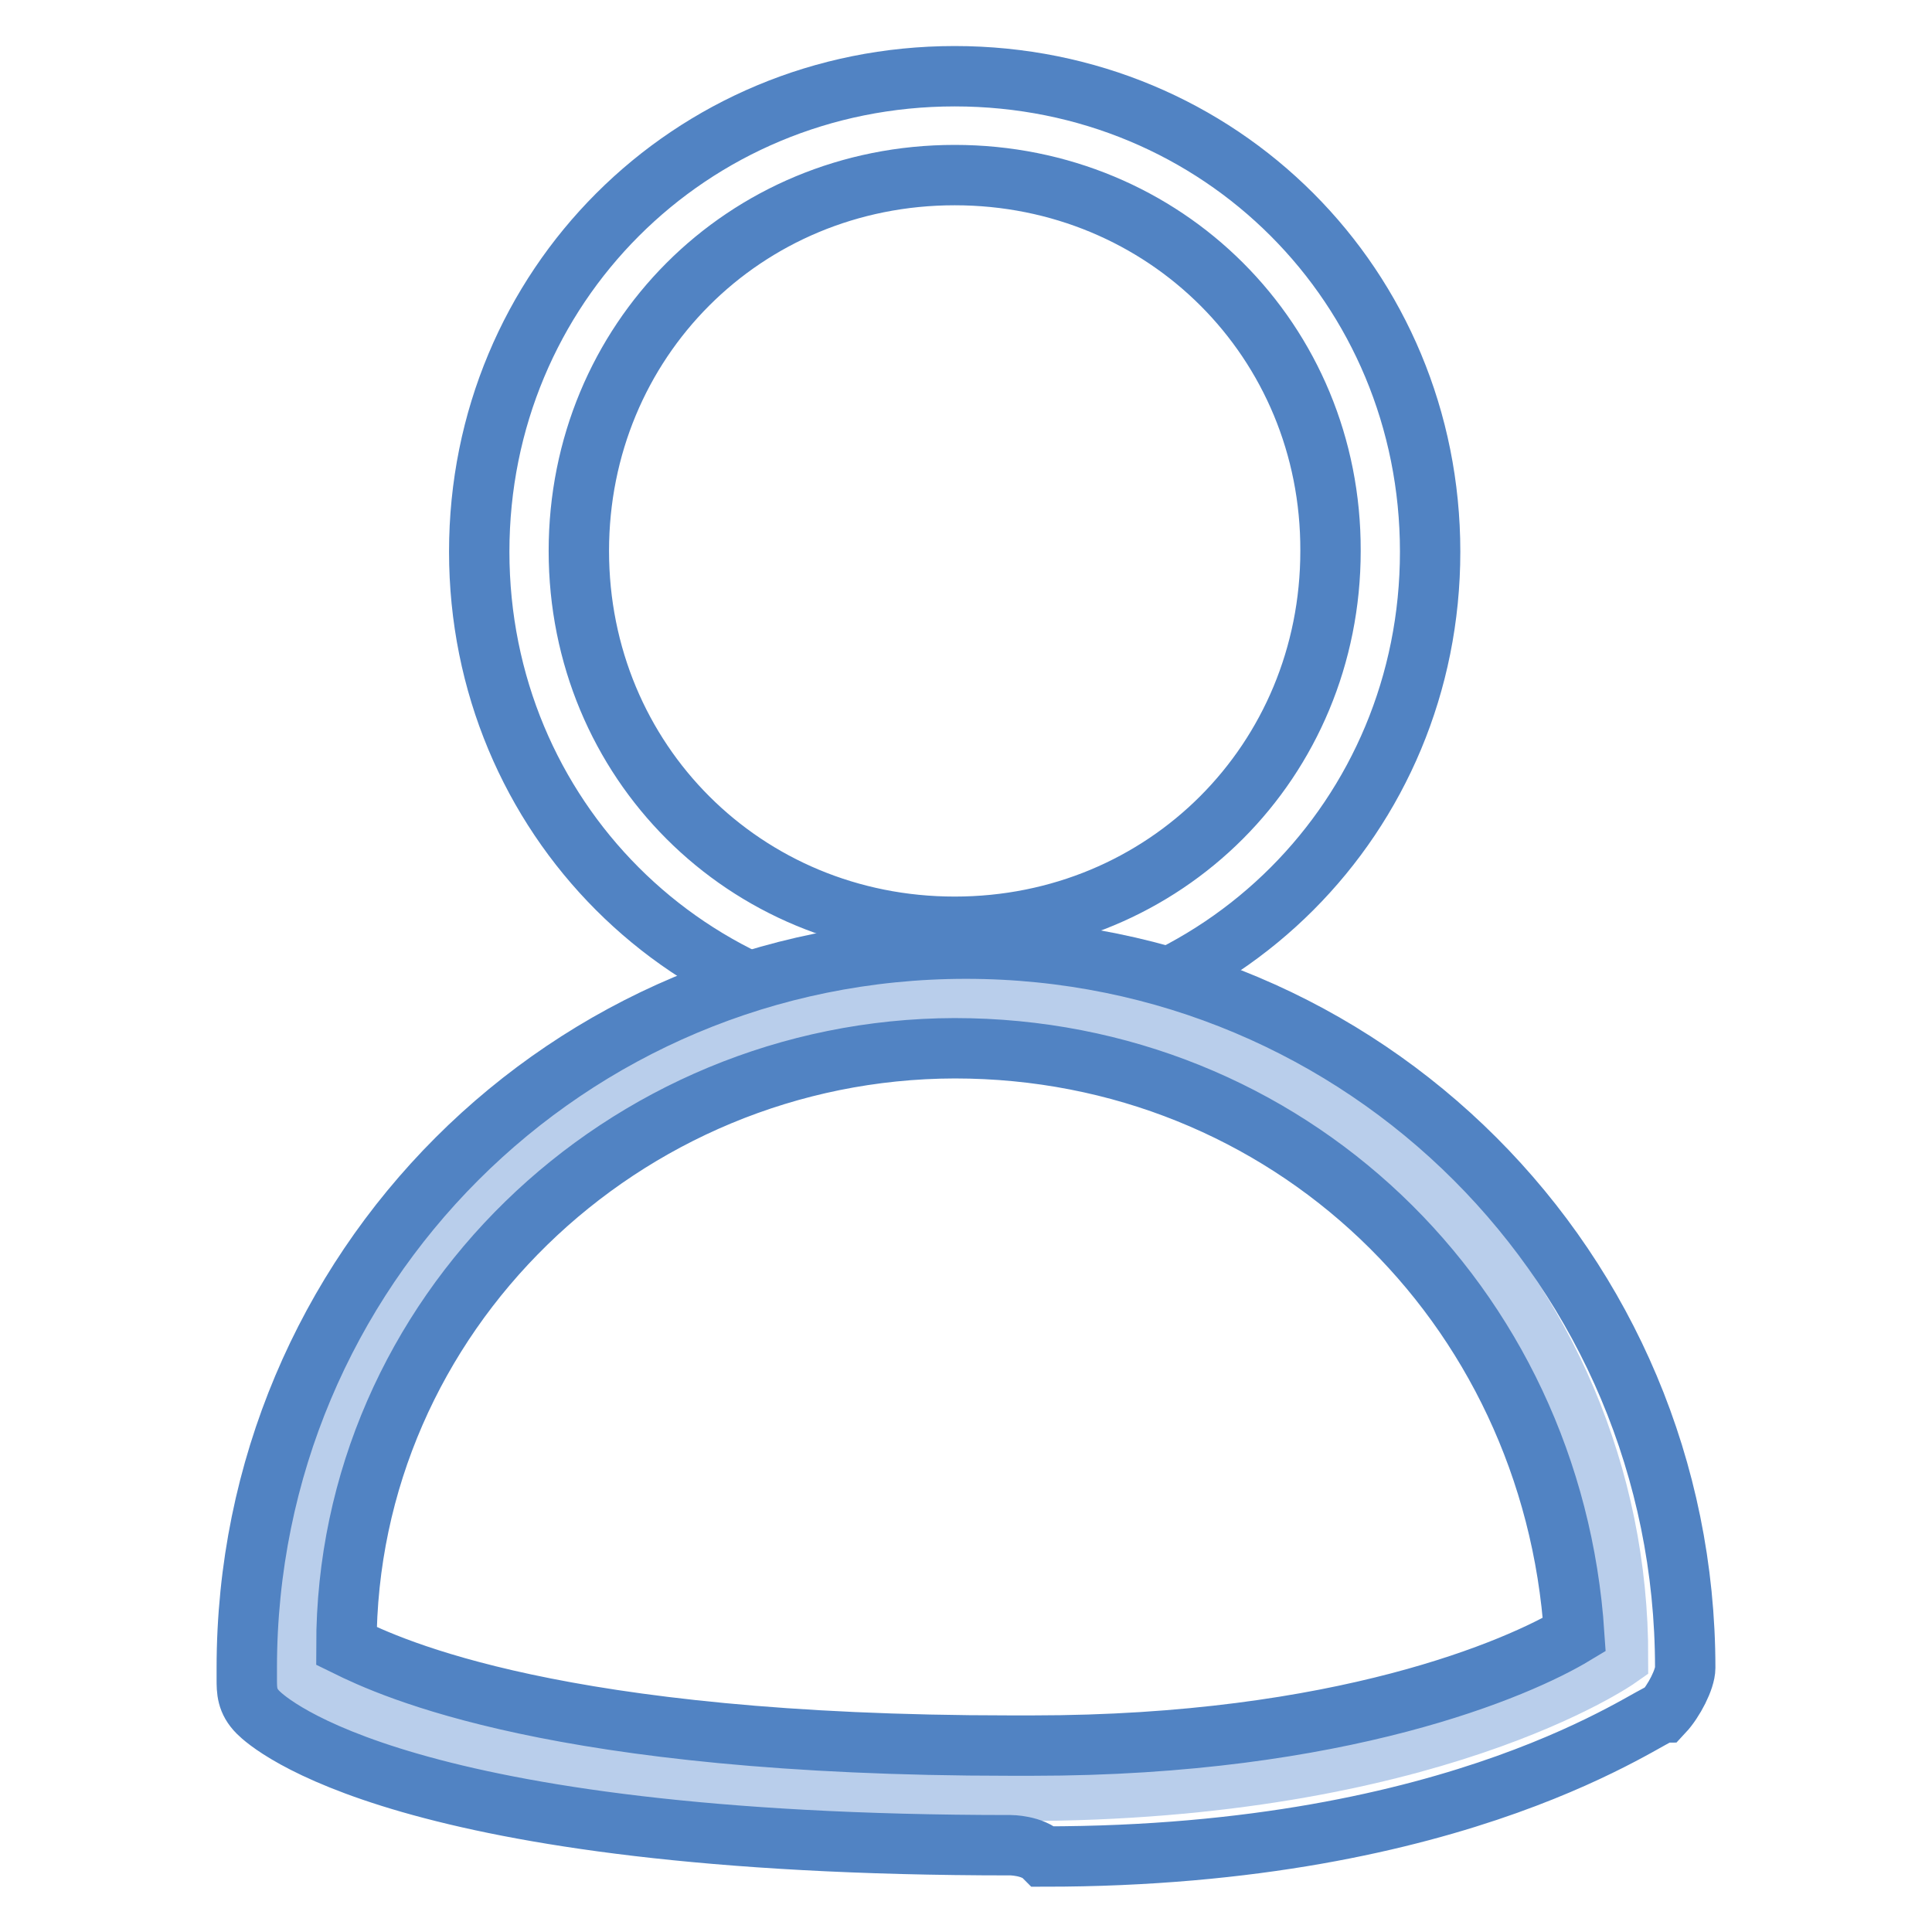 <?xml version="1.0" encoding="utf-8"?>
<!-- Svg Vector Icons : http://www.onlinewebfonts.com/icon -->
<!DOCTYPE svg PUBLIC "-//W3C//DTD SVG 1.1//EN" "http://www.w3.org/Graphics/SVG/1.1/DTD/svg11.dtd">
<svg version="1.1" xmlns="http://www.w3.org/2000/svg" xmlns:xlink="http://www.w3.org/1999/xlink" x="0px" y="0px" viewBox="0 0 256 256" enable-background="new 0 0 256 256" xml:space="preserve">
<g> <path stroke-width="8" fill-opacity="0" stroke="#5183c3"  d="M126.5,136.1c-35.2,0-63-27.9-63-63s27.9-63,63-63c35.2,0,63,27.9,63,63S161.7,136.1,126.5,136.1z  M126.5,23.2c-27.9,0-49.8,22-49.8,49.8c0,27.9,22,49.8,49.8,49.8c27.9,0,49.8-22,49.8-49.8C176.4,45.2,154.4,23.2,126.5,23.2z"/> <path stroke-width="8" fill-opacity="0" stroke="#b9ceeb"  d="M126.5,131.7c-48.4,0-88,39.6-88,88v1.5c0,0,14.7,16.1,96.7,16.1c54.2,0,79.2-17.6,79.2-17.6 C214.5,171.2,174.9,131.7,126.5,131.7L126.5,131.7z"/> <path stroke-width="8" fill-opacity="0" stroke="#5183c3"  d="M133.9,244.5c-80.6,0-98.2-16.1-99.7-17.6c-1.5-1.5-1.5-2.9-1.5-4.4v-1.5c0-52.8,42.5-95.3,95.3-95.3 c52.8,0,95.3,42.5,95.3,95.3c0,1.5-1.5,4.4-2.9,5.9c-1.5,0-26.4,19.1-82.1,19.1C136.8,244.5,133.9,244.5,133.9,244.5L133.9,244.5z  M45.9,218.1c5.9,2.9,27.9,13.2,88,13.2h2.9c41,0,64.5-10.3,71.8-14.7c-2.9-44-38.1-77.7-82.1-77.7C82.6,139,45.9,174.2,45.9,218.1 L45.9,218.1z"/></g>
</svg>